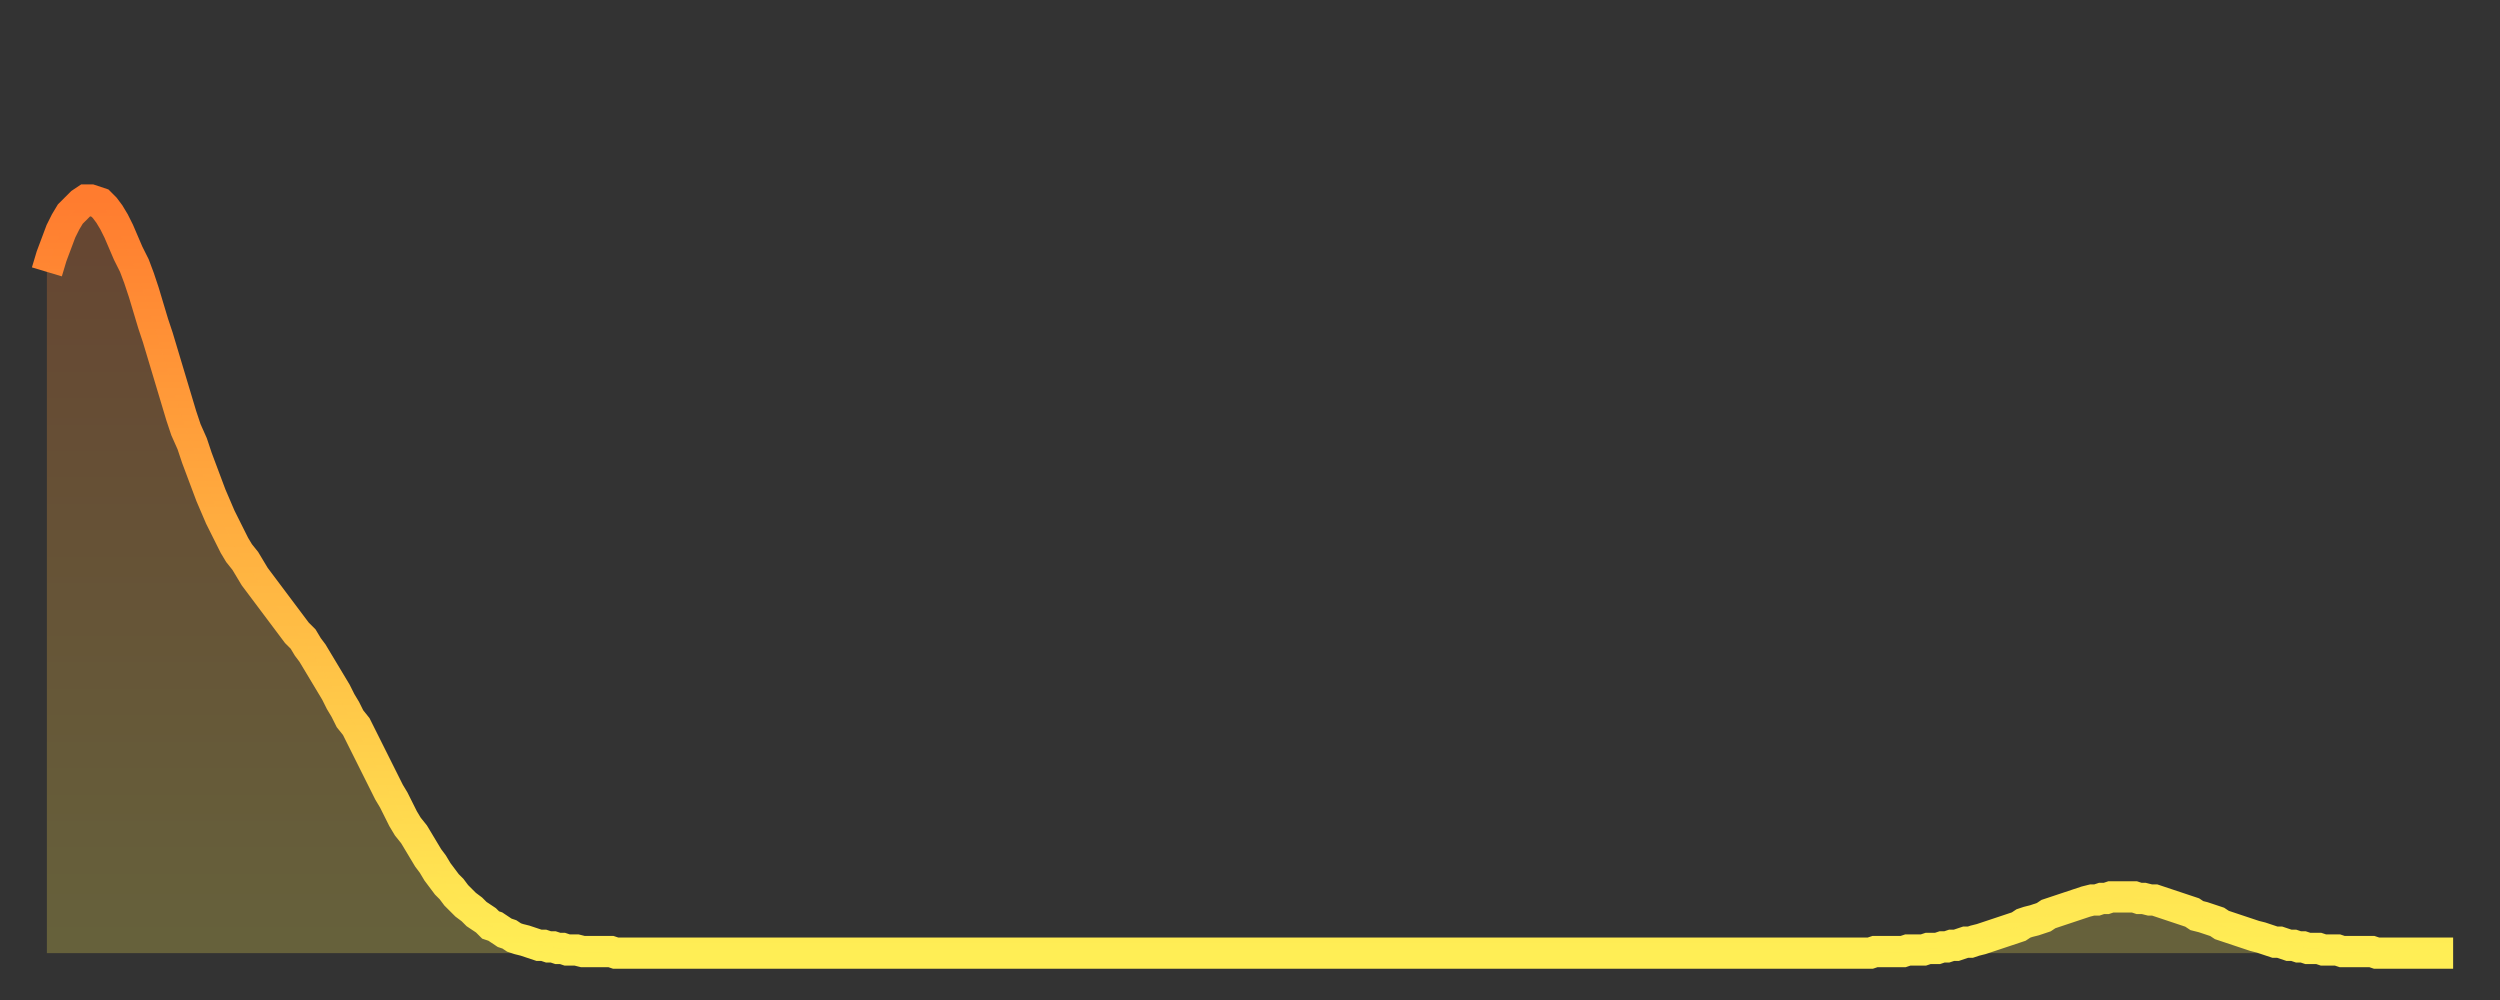 <?xml version="1.0" encoding="utf-8" ?>
<svg baseProfile="full" height="64" version="1.1" width="160" xmlns="http://www.w3.org/2000/svg" xmlns:ev="http://www.w3.org/2001/xml-events" xmlns:xlink="http://www.w3.org/1999/xlink"><rect width="100%" height="100%" fill="#333333" stroke="none"/><defs><linearGradient id="id5091854" x1="0" x2="0" y1="0" y2="1"><stop offset="0%" stop-color="#ff7c2f" /><stop offset="50%" stop-color="#ffb542" /><stop offset="100%" stop-color="#ffee55" /></linearGradient></defs><g transform="translate(3,3)"><g><path d="M 0.0 14.4 0.3 13.4 0.6 12.6 0.9 11.8 1.2 11.2 1.5 10.7 1.9 10.3 2.2 10.0 2.5 9.8 2.8 9.8 3.1 9.9 3.4 10.0 3.7 10.3 4.0 10.7 4.3 11.2 4.6 11.8 4.9 12.5 5.2 13.2 5.6 14.0 5.9 14.8 6.2 15.7 6.5 16.7 6.8 17.7 7.1 18.6 7.4 19.6 7.7 20.6 8.0 21.6 8.3 22.6 8.6 23.6 8.9 24.5 9.3 25.4 9.6 26.3 9.9 27.1 10.2 27.9 10.5 28.7 10.8 29.4 11.1 30.1 11.4 30.7 11.7 31.3 12.0 31.9 12.3 32.4 12.7 32.9 13.0 33.4 13.3 33.9 13.6 34.3 13.9 34.7 14.2 35.1 14.5 35.5 14.8 35.9 15.1 36.3 15.4 36.7 15.7 37.1 16.0 37.5 16.4 37.9 16.7 38.4 17.0 38.8 17.3 39.3 17.6 39.8 17.9 40.3 18.2 40.8 18.5 41.3 18.8 41.9 19.1 42.4 19.4 43.0 19.8 43.5 20.1 44.1 20.4 44.7 20.7 45.3 21.0 45.9 21.3 46.5 21.6 47.1 21.9 47.7 22.2 48.2 22.5 48.8 22.8 49.4 23.1 49.9 23.5 50.4 23.8 50.9 24.1 51.4 24.4 51.9 24.7 52.3 25.0 52.8 25.3 53.2 25.6 53.6 25.9 53.9 26.2 54.3 26.5 54.6 26.8 54.9 27.2 55.2 27.5 55.5 27.8 55.7 28.1 55.9 28.4 56.2 28.7 56.3 29.0 56.5 29.3 56.7 29.6 56.8 29.9 57.0 30.2 57.1 30.6 57.2 30.9 57.3 31.2 57.4 31.5 57.5 31.8 57.5 32.1 57.6 32.4 57.6 32.7 57.7 33.0 57.7 33.3 57.8 33.6 57.8 33.9 57.8 34.3 57.9 34.6 57.9 34.9 57.9 35.2 57.9 35.5 57.9 35.8 57.9 36.1 57.9 36.4 58.0 36.7 58.0 37.0 58.0 37.3 58.0 37.7 58.0 38.0 58.0 38.3 58.0 38.6 58.0 38.9 58.0 39.2 58.0 39.5 58.0 39.8 58.0 40.1 58.0 40.4 58.0 40.7 58.0 41.0 58.0 41.4 58.0 41.7 58.0 42.0 58.0 42.3 58.0 42.6 58.0 42.9 58.0 43.2 58.0 43.5 58.0 43.8 58.0 44.1 58.0 44.4 58.0 44.7 58.0 45.1 58.0 45.4 58.0 45.7 58.0 46.0 58.0 46.3 58.0 46.6 58.0 46.9 58.0 47.2 58.0 47.5 58.0 47.8 58.0 48.1 58.0 48.5 58.0 48.8 58.0 49.1 58.0 49.4 58.0 49.7 58.0 50.0 58.0 50.3 58.0 50.6 58.0 50.9 58.0 51.2 58.0 51.5 58.0 51.8 58.0 52.2 58.0 52.5 58.0 52.8 58.0 53.1 58.0 53.4 58.0 53.7 58.0 54.0 58.0 54.3 58.0 54.6 58.0 54.9 58.0 55.2 58.0 55.6 58.0 55.9 58.0 56.2 58.0 56.5 58.0 56.8 58.0 57.1 58.0 57.4 58.0 57.7 58.0 58.0 58.0 58.3 58.0 58.6 58.0 58.9 58.0 59.3 58.0 59.6 58.0 59.9 58.0 60.2 58.0 60.5 58.0 60.8 58.0 61.1 58.0 61.4 58.0 61.7 58.0 62.0 58.0 62.3 58.0 62.6 58.0 63.0 58.0 63.3 58.0 63.6 58.0 63.9 58.0 64.2 58.0 64.5 58.0 64.8 58.0 65.1 58.0 65.4 58.0 65.7 58.0 66.0 58.0 66.4 58.0 66.7 58.0 67.0 58.0 67.3 58.0 67.6 58.0 67.9 58.0 68.2 58.0 68.5 58.0 68.8 58.0 69.1 58.0 69.4 58.0 69.7 58.0 70.1 58.0 70.4 58.0 70.7 58.0 71.0 58.0 71.3 58.0 71.6 58.0 71.9 58.0 72.2 58.0 72.5 58.0 72.8 58.0 73.1 58.0 73.5 58.0 73.8 58.0 74.1 58.0 74.4 58.0 74.7 58.0 75.0 58.0 75.3 58.0 75.6 58.0 75.9 58.0 76.2 58.0 76.5 58.0 76.8 58.0 77.2 58.0 77.5 58.0 77.8 58.0 78.1 58.0 78.4 58.0 78.7 58.0 79.0 58.0 79.3 58.0 79.6 58.0 79.9 58.0 80.2 58.0 80.5 58.0 80.9 58.0 81.2 58.0 81.5 58.0 81.8 58.0 82.1 58.0 82.4 58.0 82.7 58.0 83.0 58.0 83.3 58.0 83.6 58.0 83.9 58.0 84.3 58.0 84.6 58.0 84.9 58.0 85.2 58.0 85.5 58.0 85.8 58.0 86.1 58.0 86.4 58.0 86.7 58.0 87.0 58.0 87.3 58.0 87.6 58.0 88.0 58.0 88.3 58.0 88.6 58.0 88.9 58.0 89.2 58.0 89.5 58.0 89.8 58.0 90.1 58.0 90.4 58.0 90.7 58.0 91.0 58.0 91.4 58.0 91.7 58.0 92.0 58.0 92.3 58.0 92.6 58.0 92.9 58.0 93.2 58.0 93.5 58.0 93.8 58.0 94.1 58.0 94.4 58.0 94.7 58.0 95.1 58.0 95.4 58.0 95.7 58.0 96.0 58.0 96.3 58.0 96.6 58.0 96.9 58.0 97.2 58.0 97.5 58.0 97.8 58.0 98.1 58.0 98.4 58.0 98.8 58.0 99.1 58.0 99.4 58.0 99.7 58.0 100.0 58.0 100.3 58.0 100.6 58.0 100.9 58.0 101.2 58.0 101.5 58.0 101.8 58.0 102.2 58.0 102.5 58.0 102.8 58.0 103.1 58.0 103.4 58.0 103.7 58.0 104.0 58.0 104.3 58.0 104.6 58.0 104.9 58.0 105.2 58.0 105.5 58.0 105.9 58.0 106.2 58.0 106.5 58.0 106.8 58.0 107.1 58.0 107.4 58.0 107.7 58.0 108.0 58.0 108.3 58.0 108.6 58.0 108.9 58.0 109.3 58.0 109.6 58.0 109.9 58.0 110.2 58.0 110.5 58.0 110.8 58.0 111.1 58.0 111.4 58.0 111.7 58.0 112.0 58.0 112.3 58.0 112.6 58.0 113.0 58.0 113.3 58.0 113.6 58.0 113.9 58.0 114.2 58.0 114.5 58.0 114.8 58.0 115.1 58.0 115.4 58.0 115.7 58.0 116.0 58.0 116.3 58.0 116.7 58.0 117.0 57.9 117.3 57.9 117.6 57.9 117.9 57.9 118.2 57.9 118.5 57.9 118.8 57.9 119.1 57.8 119.4 57.8 119.7 57.8 120.1 57.8 120.4 57.7 120.7 57.7 121.0 57.7 121.3 57.6 121.6 57.6 121.9 57.5 122.2 57.5 122.5 57.4 122.8 57.3 123.1 57.3 123.4 57.2 123.8 57.1 124.1 57.0 124.4 56.9 124.7 56.8 125.0 56.7 125.3 56.6 125.6 56.5 125.9 56.4 126.2 56.3 126.5 56.1 126.8 56.0 127.2 55.9 127.5 55.8 127.8 55.7 128.1 55.5 128.4 55.4 128.7 55.3 129.0 55.2 129.3 55.1 129.6 55.0 129.9 54.9 130.2 54.8 130.5 54.7 130.9 54.6 131.2 54.6 131.5 54.5 131.8 54.5 132.1 54.4 132.4 54.4 132.7 54.4 133.0 54.4 133.3 54.4 133.6 54.4 133.9 54.5 134.2 54.5 134.6 54.6 134.9 54.6 135.2 54.7 135.5 54.8 135.8 54.9 136.1 55.0 136.4 55.1 136.7 55.2 137.0 55.3 137.3 55.4 137.6 55.6 138.0 55.7 138.3 55.8 138.6 55.9 138.9 56.0 139.2 56.2 139.5 56.3 139.8 56.4 140.1 56.5 140.4 56.6 140.7 56.7 141.0 56.8 141.3 56.9 141.7 57.0 142.0 57.1 142.3 57.2 142.6 57.3 142.9 57.3 143.2 57.4 143.5 57.5 143.8 57.5 144.1 57.6 144.4 57.6 144.7 57.7 145.1 57.7 145.4 57.7 145.7 57.8 146.0 57.8 146.3 57.8 146.6 57.8 146.9 57.9 147.2 57.9 147.5 57.9 147.8 57.9 148.1 57.9 148.4 57.9 148.8 57.9 149.1 58.0 149.4 58.0 149.7 58.0 150.0 58.0 150.3 58.0 150.6 58.0 150.9 58.0 151.2 58.0 151.5 58.0 151.8 58.0 152.1 58.0 152.5 58.0 152.8 58.0 153.1 58.0 153.4 58.0 153.7 58.0 154.0 58.0" fill="none" id="graph-curve" opacity="1" stroke="url(#id5091854)" stroke-width="2" /><path d="M 0 58 L 0.0 14.4 0.3 13.4 0.6 12.6 0.9 11.8 1.2 11.2 1.5 10.7 1.9 10.3 2.2 10.0 2.5 9.8 2.8 9.8 3.1 9.9 3.4 10.0 3.7 10.3 4.0 10.7 4.3 11.2 4.6 11.8 4.9 12.5 5.2 13.2 5.6 14.0 5.9 14.8 6.2 15.7 6.5 16.7 6.8 17.7 7.1 18.6 7.4 19.6 7.7 20.6 8.0 21.6 8.3 22.6 8.6 23.6 8.9 24.5 9.3 25.4 9.6 26.3 9.9 27.1 10.2 27.9 10.5 28.7 10.8 29.4 11.1 30.1 11.4 30.7 11.7 31.3 12.0 31.9 12.3 32.4 12.7 32.9 13.0 33.4 13.3 33.9 13.6 34.3 13.9 34.7 14.2 35.1 14.5 35.5 14.8 35.9 15.1 36.3 15.4 36.7 15.7 37.1 16.0 37.5 16.4 37.9 16.7 38.4 17.0 38.8 17.3 39.3 17.6 39.8 17.9 40.3 18.2 40.8 18.5 41.3 18.8 41.9 19.1 42.4 19.4 43.0 19.8 43.5 20.1 44.1 20.4 44.7 20.7 45.3 21.0 45.9 21.3 46.5 21.6 47.1 21.9 47.7 22.2 48.2 22.5 48.8 22.8 49.4 23.1 49.9 23.5 50.4 23.8 50.9 24.1 51.4 24.4 51.9 24.7 52.3 25.0 52.8 25.3 53.2 25.6 53.6 25.9 53.9 26.2 54.3 26.5 54.6 26.8 54.9 27.2 55.2 27.5 55.5 27.8 55.7 28.1 55.9 28.4 56.2 28.7 56.3 29.0 56.5 29.3 56.7 29.6 56.8 29.9 57.0 30.2 57.1 30.6 57.2 30.9 57.3 31.2 57.4 31.5 57.5 31.8 57.5 32.1 57.6 32.4 57.6 32.7 57.7 33.0 57.7 33.3 57.8 33.6 57.8 33.9 57.8 34.3 57.9 34.6 57.9 34.9 57.9 35.2 57.9 35.5 57.9 35.8 57.9 36.1 57.9 36.4 58.0 36.7 58.0 37.0 58.0 37.3 58.0 37.7 58.0 38.0 58.0 38.3 58.0 38.6 58.0 38.9 58.0 39.2 58.0 39.5 58.0 39.8 58.0 40.1 58.0 40.4 58.0 40.7 58.0 41.0 58.0 41.4 58.0 41.7 58.0 42.0 58.0 42.3 58.0 42.6 58.0 42.9 58.0 43.2 58.0 43.5 58.0 43.8 58.0 44.1 58.0 44.4 58.0 44.7 58.0 45.1 58.0 45.4 58.0 45.7 58.0 46.0 58.0 46.3 58.0 46.6 58.0 46.9 58.0 47.2 58.0 47.5 58.0 47.8 58.0 48.1 58.0 48.5 58.0 48.8 58.0 49.1 58.0 49.4 58.0 49.7 58.0 50.0 58.0 50.3 58.0 50.6 58.0 50.9 58.0 51.2 58.0 51.5 58.0 51.8 58.0 52.2 58.0 52.5 58.0 52.8 58.0 53.1 58.0 53.4 58.0 53.7 58.0 54.0 58.0 54.3 58.0 54.6 58.0 54.9 58.0 55.2 58.0 55.6 58.0 55.9 58.0 56.2 58.0 56.5 58.0 56.8 58.0 57.1 58.0 57.4 58.0 57.7 58.0 58.0 58.0 58.3 58.0 58.6 58.0 58.9 58.0 59.3 58.0 59.6 58.0 59.9 58.0 60.2 58.0 60.5 58.0 60.8 58.0 61.1 58.0 61.4 58.0 61.7 58.0 62.0 58.0 62.3 58.0 62.6 58.0 63.0 58.0 63.3 58.0 63.6 58.0 63.9 58.0 64.2 58.0 64.5 58.0 64.8 58.0 65.1 58.0 65.4 58.0 65.7 58.0 66.0 58.0 66.4 58.0 66.7 58.0 67.0 58.0 67.3 58.0 67.6 58.0 67.9 58.0 68.2 58.0 68.5 58.0 68.8 58.0 69.1 58.0 69.4 58.0 69.7 58.0 70.1 58.0 70.4 58.0 70.7 58.0 71.0 58.0 71.3 58.0 71.6 58.0 71.9 58.0 72.2 58.0 72.5 58.0 72.8 58.0 73.1 58.0 73.5 58.0 73.8 58.0 74.1 58.0 74.4 58.0 74.7 58.0 75.0 58.0 75.3 58.0 75.6 58.0 75.9 58.0 76.2 58.0 76.5 58.0 76.8 58.0 77.2 58.0 77.5 58.0 77.8 58.0 78.1 58.0 78.4 58.0 78.7 58.0 79.0 58.0 79.3 58.0 79.6 58.0 79.9 58.0 80.2 58.0 80.5 58.0 80.9 58.0 81.2 58.0 81.5 58.0 81.8 58.0 82.1 58.0 82.4 58.0 82.7 58.0 83.0 58.0 83.3 58.0 83.6 58.0 83.9 58.0 84.3 58.0 84.6 58.0 84.9 58.0 85.2 58.0 85.5 58.0 85.8 58.0 86.1 58.0 86.4 58.0 86.7 58.0 87.0 58.0 87.3 58.0 87.6 58.0 88.0 58.0 88.3 58.0 88.6 58.0 88.9 58.0 89.2 58.0 89.5 58.0 89.8 58.0 90.1 58.0 90.4 58.0 90.7 58.0 91.0 58.0 91.4 58.0 91.7 58.0 92.0 58.0 92.3 58.0 92.6 58.0 92.9 58.0 93.2 58.0 93.5 58.0 93.8 58.0 94.1 58.0 94.4 58.0 94.7 58.0 95.1 58.0 95.4 58.0 95.7 58.0 96.0 58.0 96.3 58.0 96.6 58.0 96.9 58.0 97.2 58.0 97.5 58.0 97.8 58.0 98.1 58.0 98.4 58.0 98.8 58.0 99.1 58.0 99.4 58.0 99.7 58.0 100.0 58.0 100.3 58.0 100.6 58.0 100.9 58.0 101.2 58.0 101.5 58.0 101.8 58.0 102.2 58.0 102.5 58.0 102.8 58.0 103.1 58.0 103.4 58.0 103.7 58.0 104.0 58.0 104.3 58.0 104.6 58.0 104.9 58.0 105.2 58.0 105.5 58.0 105.9 58.0 106.2 58.0 106.5 58.0 106.8 58.0 107.1 58.0 107.4 58.0 107.7 58.0 108.0 58.0 108.3 58.0 108.6 58.0 108.9 58.0 109.3 58.0 109.6 58.0 109.9 58.0 110.2 58.0 110.5 58.0 110.8 58.0 111.1 58.0 111.4 58.0 111.7 58.0 112.0 58.0 112.3 58.0 112.6 58.0 113.0 58.0 113.3 58.0 113.6 58.0 113.9 58.0 114.2 58.0 114.5 58.0 114.8 58.0 115.1 58.0 115.4 58.0 115.7 58.0 116.0 58.0 116.3 58.0 116.7 58.0 117.0 57.9 117.3 57.9 117.6 57.9 117.9 57.9 118.2 57.9 118.5 57.9 118.8 57.9 119.1 57.8 119.4 57.8 119.7 57.8 120.1 57.8 120.4 57.7 120.7 57.7 121.0 57.7 121.3 57.6 121.6 57.6 121.9 57.5 122.2 57.5 122.5 57.4 122.8 57.3 123.1 57.3 123.4 57.2 123.8 57.1 124.1 57.0 124.4 56.9 124.7 56.8 125.0 56.7 125.3 56.6 125.6 56.5 125.9 56.4 126.2 56.3 126.5 56.1 126.8 56.0 127.2 55.9 127.5 55.8 127.8 55.7 128.1 55.5 128.4 55.4 128.7 55.3 129.0 55.2 129.3 55.1 129.6 55.0 129.9 54.9 130.2 54.8 130.5 54.7 130.9 54.6 131.2 54.6 131.5 54.5 131.8 54.5 132.1 54.4 132.4 54.4 132.7 54.4 133.0 54.4 133.3 54.4 133.6 54.4 133.9 54.5 134.2 54.5 134.6 54.6 134.9 54.6 135.2 54.7 135.5 54.8 135.8 54.9 136.1 55.0 136.4 55.1 136.7 55.2 137.0 55.3 137.3 55.4 137.6 55.6 138.0 55.7 138.3 55.8 138.6 55.9 138.9 56.0 139.2 56.2 139.5 56.3 139.8 56.4 140.1 56.5 140.4 56.6 140.7 56.7 141.0 56.8 141.3 56.9 141.7 57.0 142.0 57.1 142.3 57.2 142.6 57.3 142.9 57.3 143.2 57.4 143.5 57.5 143.8 57.5 144.1 57.6 144.4 57.6 144.7 57.7 145.1 57.7 145.4 57.7 145.7 57.8 146.0 57.8 146.3 57.8 146.6 57.8 146.9 57.9 147.2 57.9 147.5 57.9 147.8 57.9 148.1 57.9 148.4 57.9 148.8 57.9 149.1 58.0 149.4 58.0 149.7 58.0 150.0 58.0 150.3 58.0 150.6 58.0 150.9 58.0 151.2 58.0 151.5 58.0 151.8 58.0 152.1 58.0 152.5 58.0 152.8 58.0 153.1 58.0 153.4 58.0 153.7 58.0 154.0 58.0 154 58" fill="url(#id5091854)" fill-opacity=".25" id="graph-shadow" /></g></g></svg>